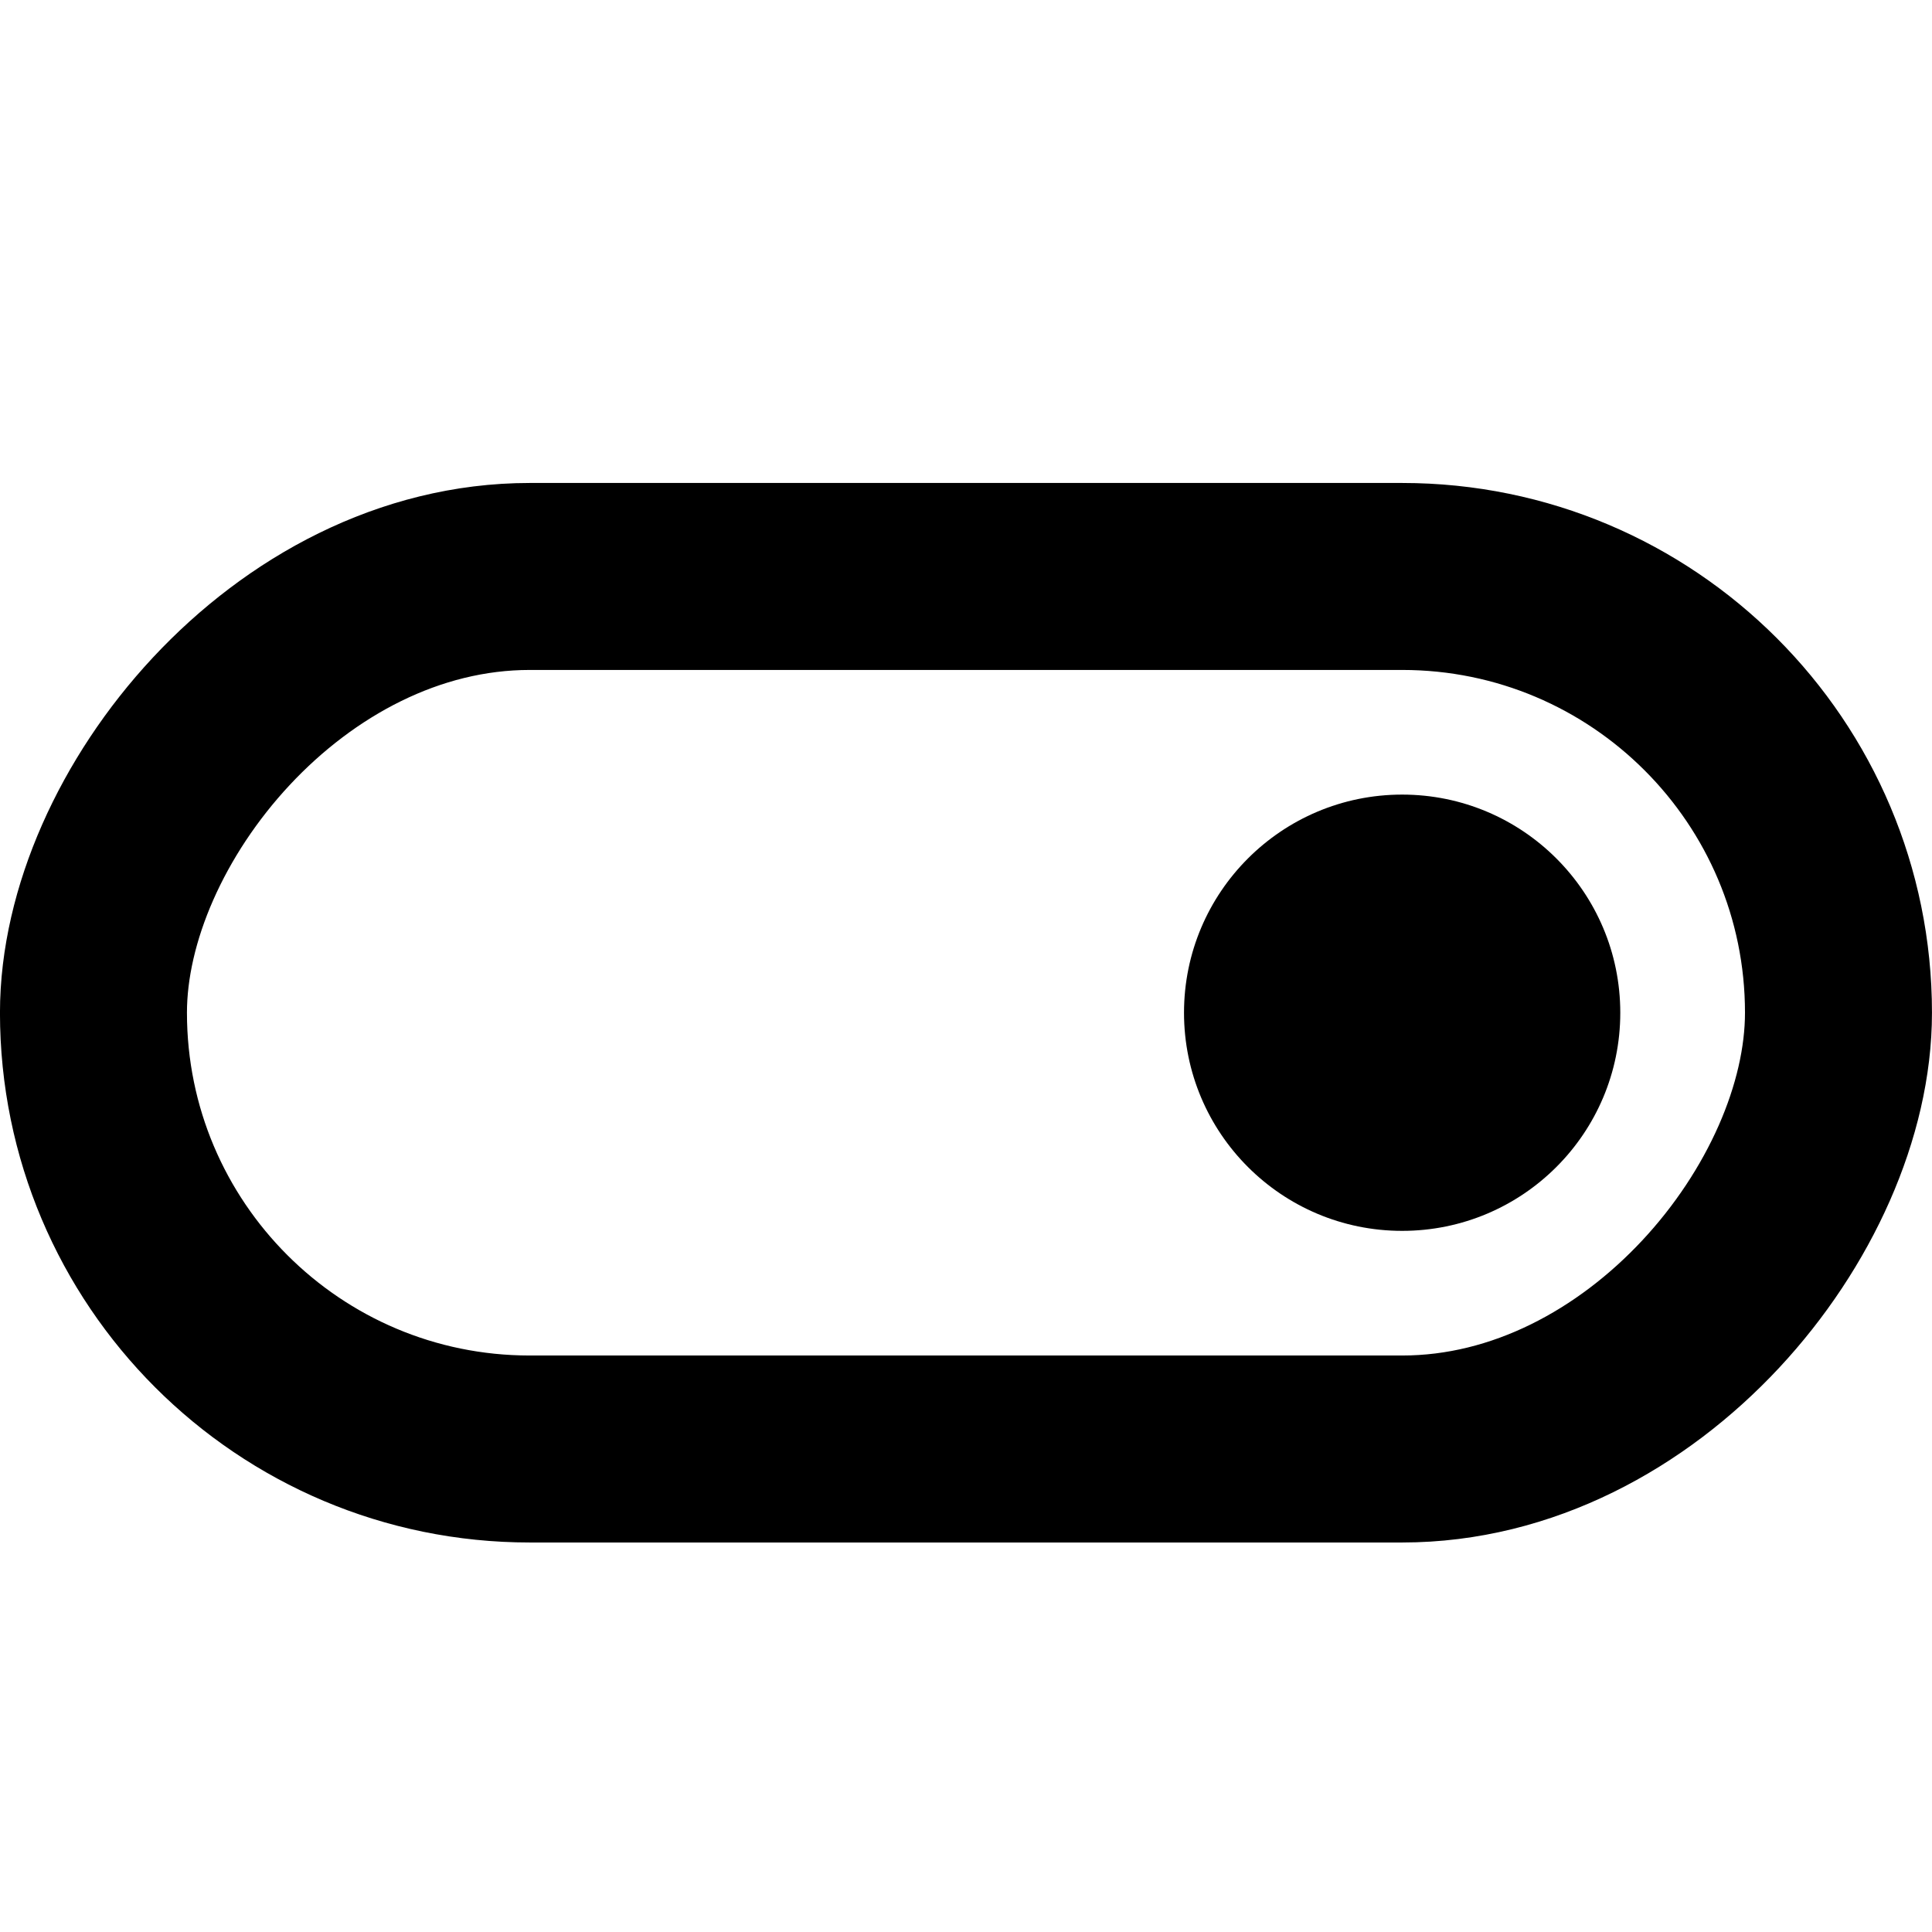 <?xml version="1.0" encoding="UTF-8"?> <svg xmlns="http://www.w3.org/2000/svg" width="32" height="32" viewBox="0 0 32 32" fill="none"><rect x="-1.548" y="1.548" width="28.903" height="14.452" rx="7.226" transform="matrix(-1 0 0 1 28.903 8)" stroke="black" stroke-width="3.097"></rect><circle cx="3.613" cy="3.613" r="3.613" transform="matrix(-1 0 0 1 26.837 13.161)" fill="black"></circle></svg> 